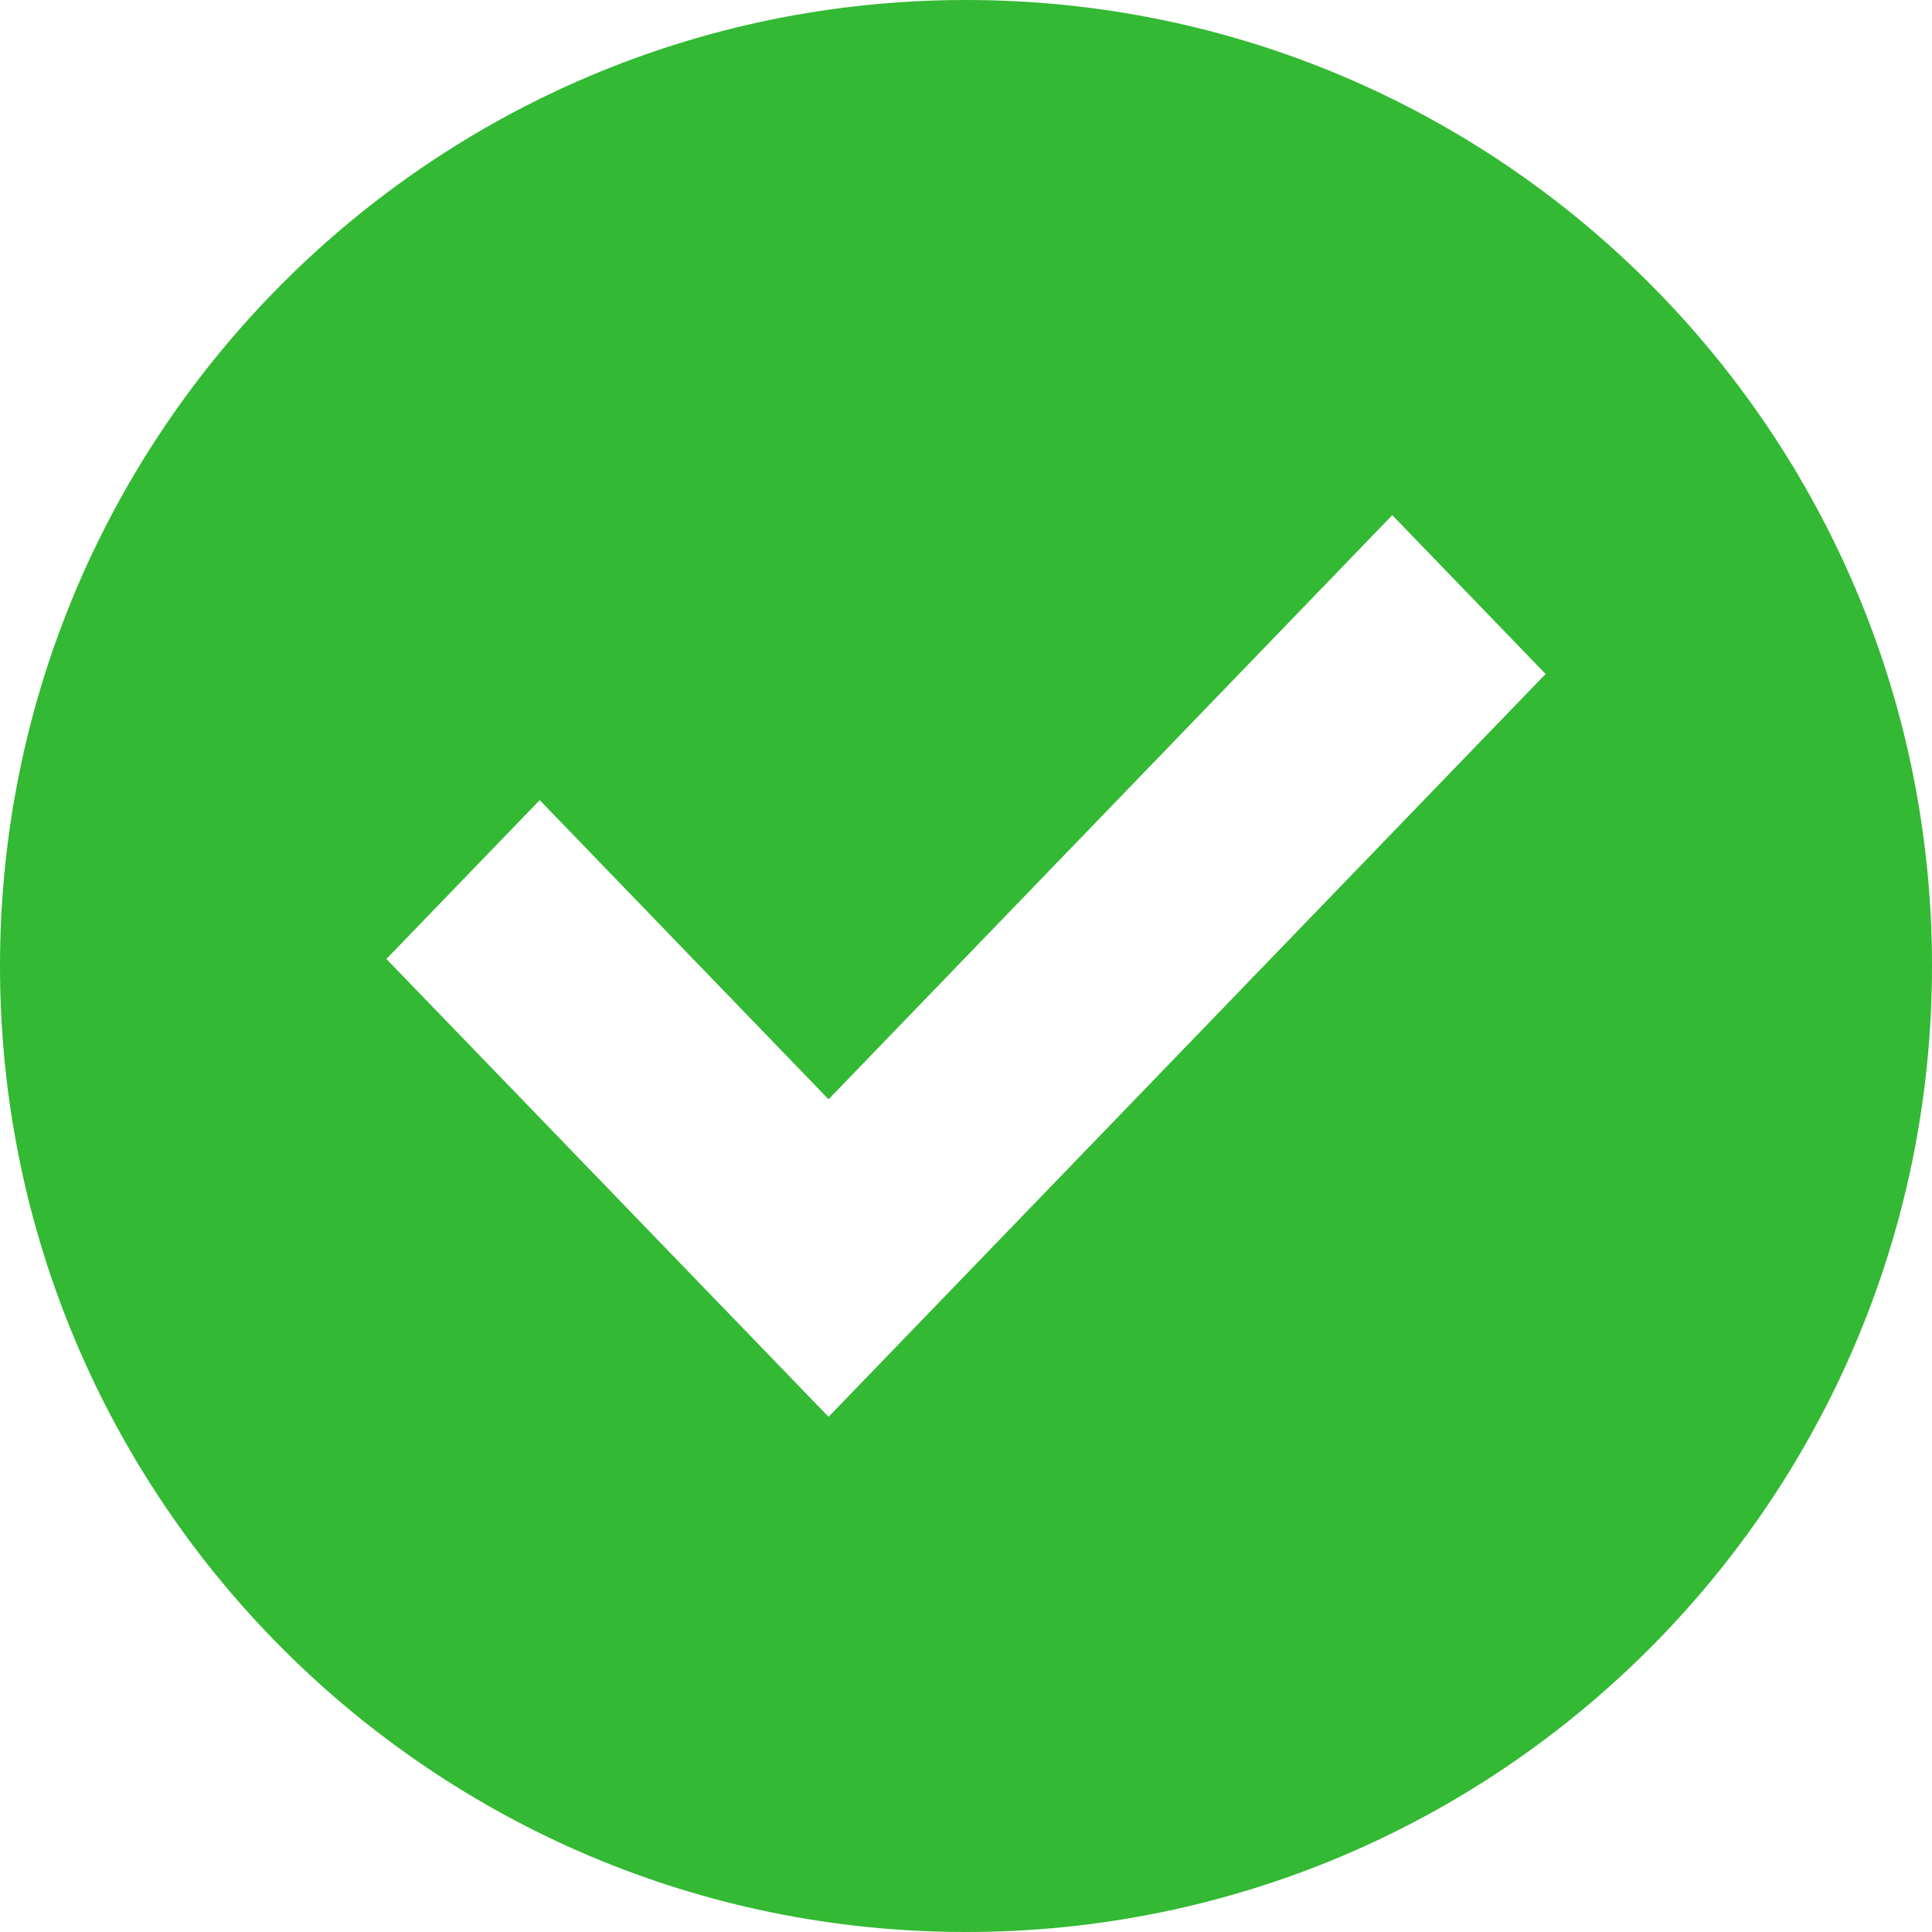<svg xmlns="http://www.w3.org/2000/svg" width="14" height="14" viewBox="0 0 14 14"><defs><style>.cls-1{isolation:isolate;}.cls-2{fill:#33b933;fill-rule:evenodd;}</style></defs><title>progresss_green_checkmark</title><g id="Section_Icon" data-name="Section Icon" class="cls-1"><g id="Section_Icon-2" data-name="Section Icon"><path class="cls-2" d="M7,0C3.134,0,0,3.134,0,7s3.134,7,7,7,7-3.134,7-7S10.866,0,7,0Zm-.996,10.267l-3.204-3.318,1.111-1.151,2.093,2.168L10.089,3.733l1.111,1.151-5.196,5.383Z"/></g></g></svg>